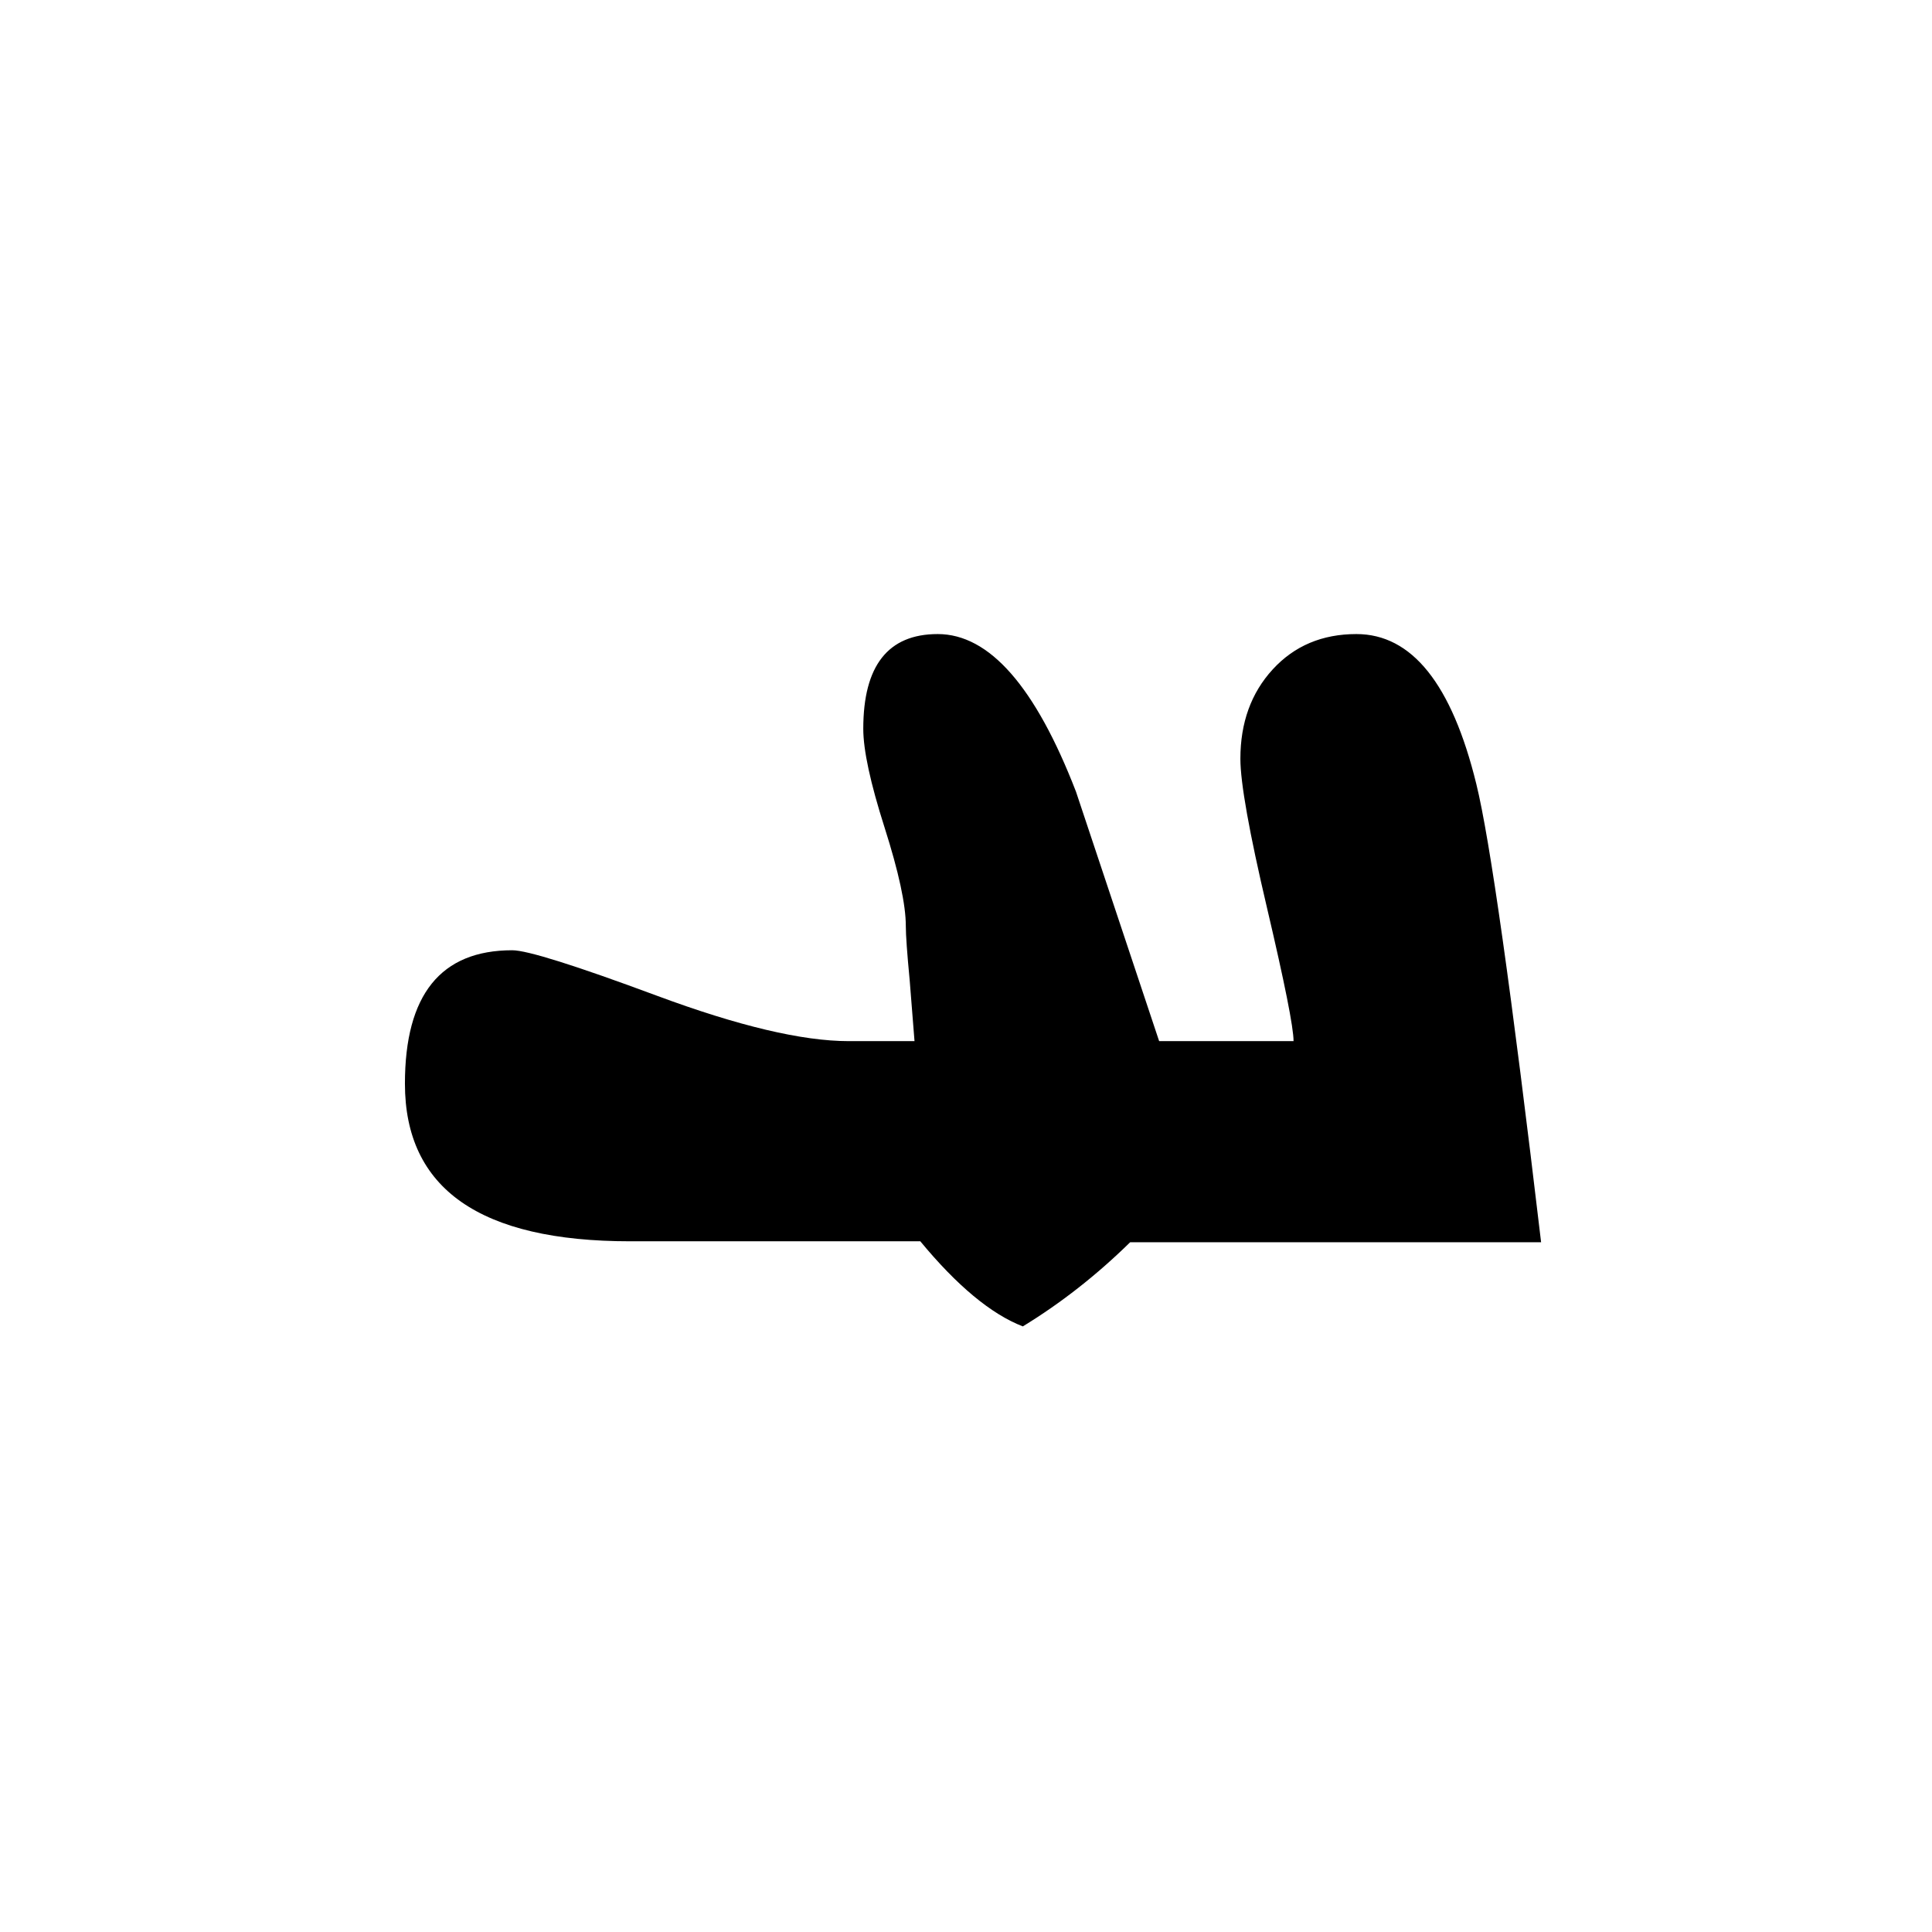 <?xml version="1.0" encoding="UTF-8" standalone="no"?>
<!-- Created with Inkscape (http://www.inkscape.org/) -->
<svg
   xmlns:dc="http://purl.org/dc/elements/1.1/"
   xmlns:cc="http://creativecommons.org/ns#"
   xmlns:rdf="http://www.w3.org/1999/02/22-rdf-syntax-ns#"
   xmlns:svg="http://www.w3.org/2000/svg"
   xmlns="http://www.w3.org/2000/svg"
   xmlns:sodipodi="http://sodipodi.sourceforge.net/DTD/sodipodi-0.dtd"
   xmlns:inkscape="http://www.inkscape.org/namespaces/inkscape"
   width="100"
   height="100"
   id="svg7490"
   sodipodi:version="0.32"
   inkscape:version="0.46"
   version="1.0"
   sodipodi:docname="Syriac_Estrangelo_letter_08_Heth.svg"
   inkscape:output_extension="org.inkscape.output.svg.inkscape">
  <defs
     id="defs7492">
    <inkscape:perspective
       sodipodi:type="inkscape:persp3d"
       inkscape:vp_x="0 : 526.18109 : 1"
       inkscape:vp_y="0 : 1000 : 0"
       inkscape:vp_z="744.09448 : 526.18109 : 1"
       inkscape:persp3d-origin="372.04724 : 350.78739 : 1"
       id="perspective7498" />
  </defs>
  <sodipodi:namedview
     id="base"
     pagecolor="#ffffff"
     bordercolor="#666666"
     borderopacity="1.0"
     inkscape:pageopacity="0.0"
     inkscape:pageshadow="2"
     inkscape:zoom="3.959798"
     inkscape:cx="51.79599"
     inkscape:cy="43.324971"
     inkscape:document-units="px"
     inkscape:current-layer="layer1"
     showgrid="true"
     inkscape:snap-bbox="true"
     gridtolerance="5">
    <inkscape:grid
       type="xygrid"
       id="grid7514"
       visible="true"
       enabled="true"
       dotted="false"
       spacingx="5px"
       spacingy="5px" />
  </sodipodi:namedview>
  <g
     inkscape:label="Ebene 1"
     inkscape:groupmode="layer"
     id="layer1">
    <path
       style="font-size:102.5px;font-style:normal;font-variant:normal;font-weight:normal;font-stretch:normal;text-align:start;line-height:100%;writing-mode:lr-tb;text-anchor:start;fill:#000000;fill-opacity:1;stroke:none;stroke-width:1px;stroke-linecap:butt;stroke-linejoin:miter;stroke-opacity:1;font-family:Estrangelo Midyat;-inkscape-font-specification:Estrangelo Midyat"
       d="M 79.767,64.299 L 58.496,64.299 C 56.761,66.001 54.909,67.452 52.941,68.654 C 51.306,68.02 49.537,66.552 47.635,64.249 L 32.621,64.249 C 24.847,64.249 20.959,61.53 20.959,56.091 C 20.959,51.487 22.811,49.185 26.515,49.185 C 27.282,49.185 29.776,49.969 33.997,51.537 C 38.218,53.105 41.529,53.889 43.932,53.889 L 47.335,53.889 C 47.302,53.489 47.218,52.438 47.085,50.736 C 46.951,49.335 46.885,48.4 46.885,47.933 C 46.885,46.832 46.518,45.131 45.784,42.828 C 45.05,40.526 44.683,38.824 44.683,37.723 C 44.683,34.454 45.967,32.819 48.536,32.819 C 51.206,32.819 53.591,35.538 55.693,40.977 L 59.997,53.889 L 66.954,53.889 C 66.954,53.188 66.495,50.886 65.578,46.982 C 64.66,43.079 64.202,40.509 64.202,39.275 C 64.202,37.406 64.76,35.863 65.878,34.645 C 66.996,33.428 68.439,32.819 70.207,32.819 C 73.077,32.819 75.146,35.404 76.413,40.576 C 77.114,43.412 78.232,51.32 79.767,64.299 L 79.767,64.299 z"
       id="text7590" />
  </g>
</svg>
